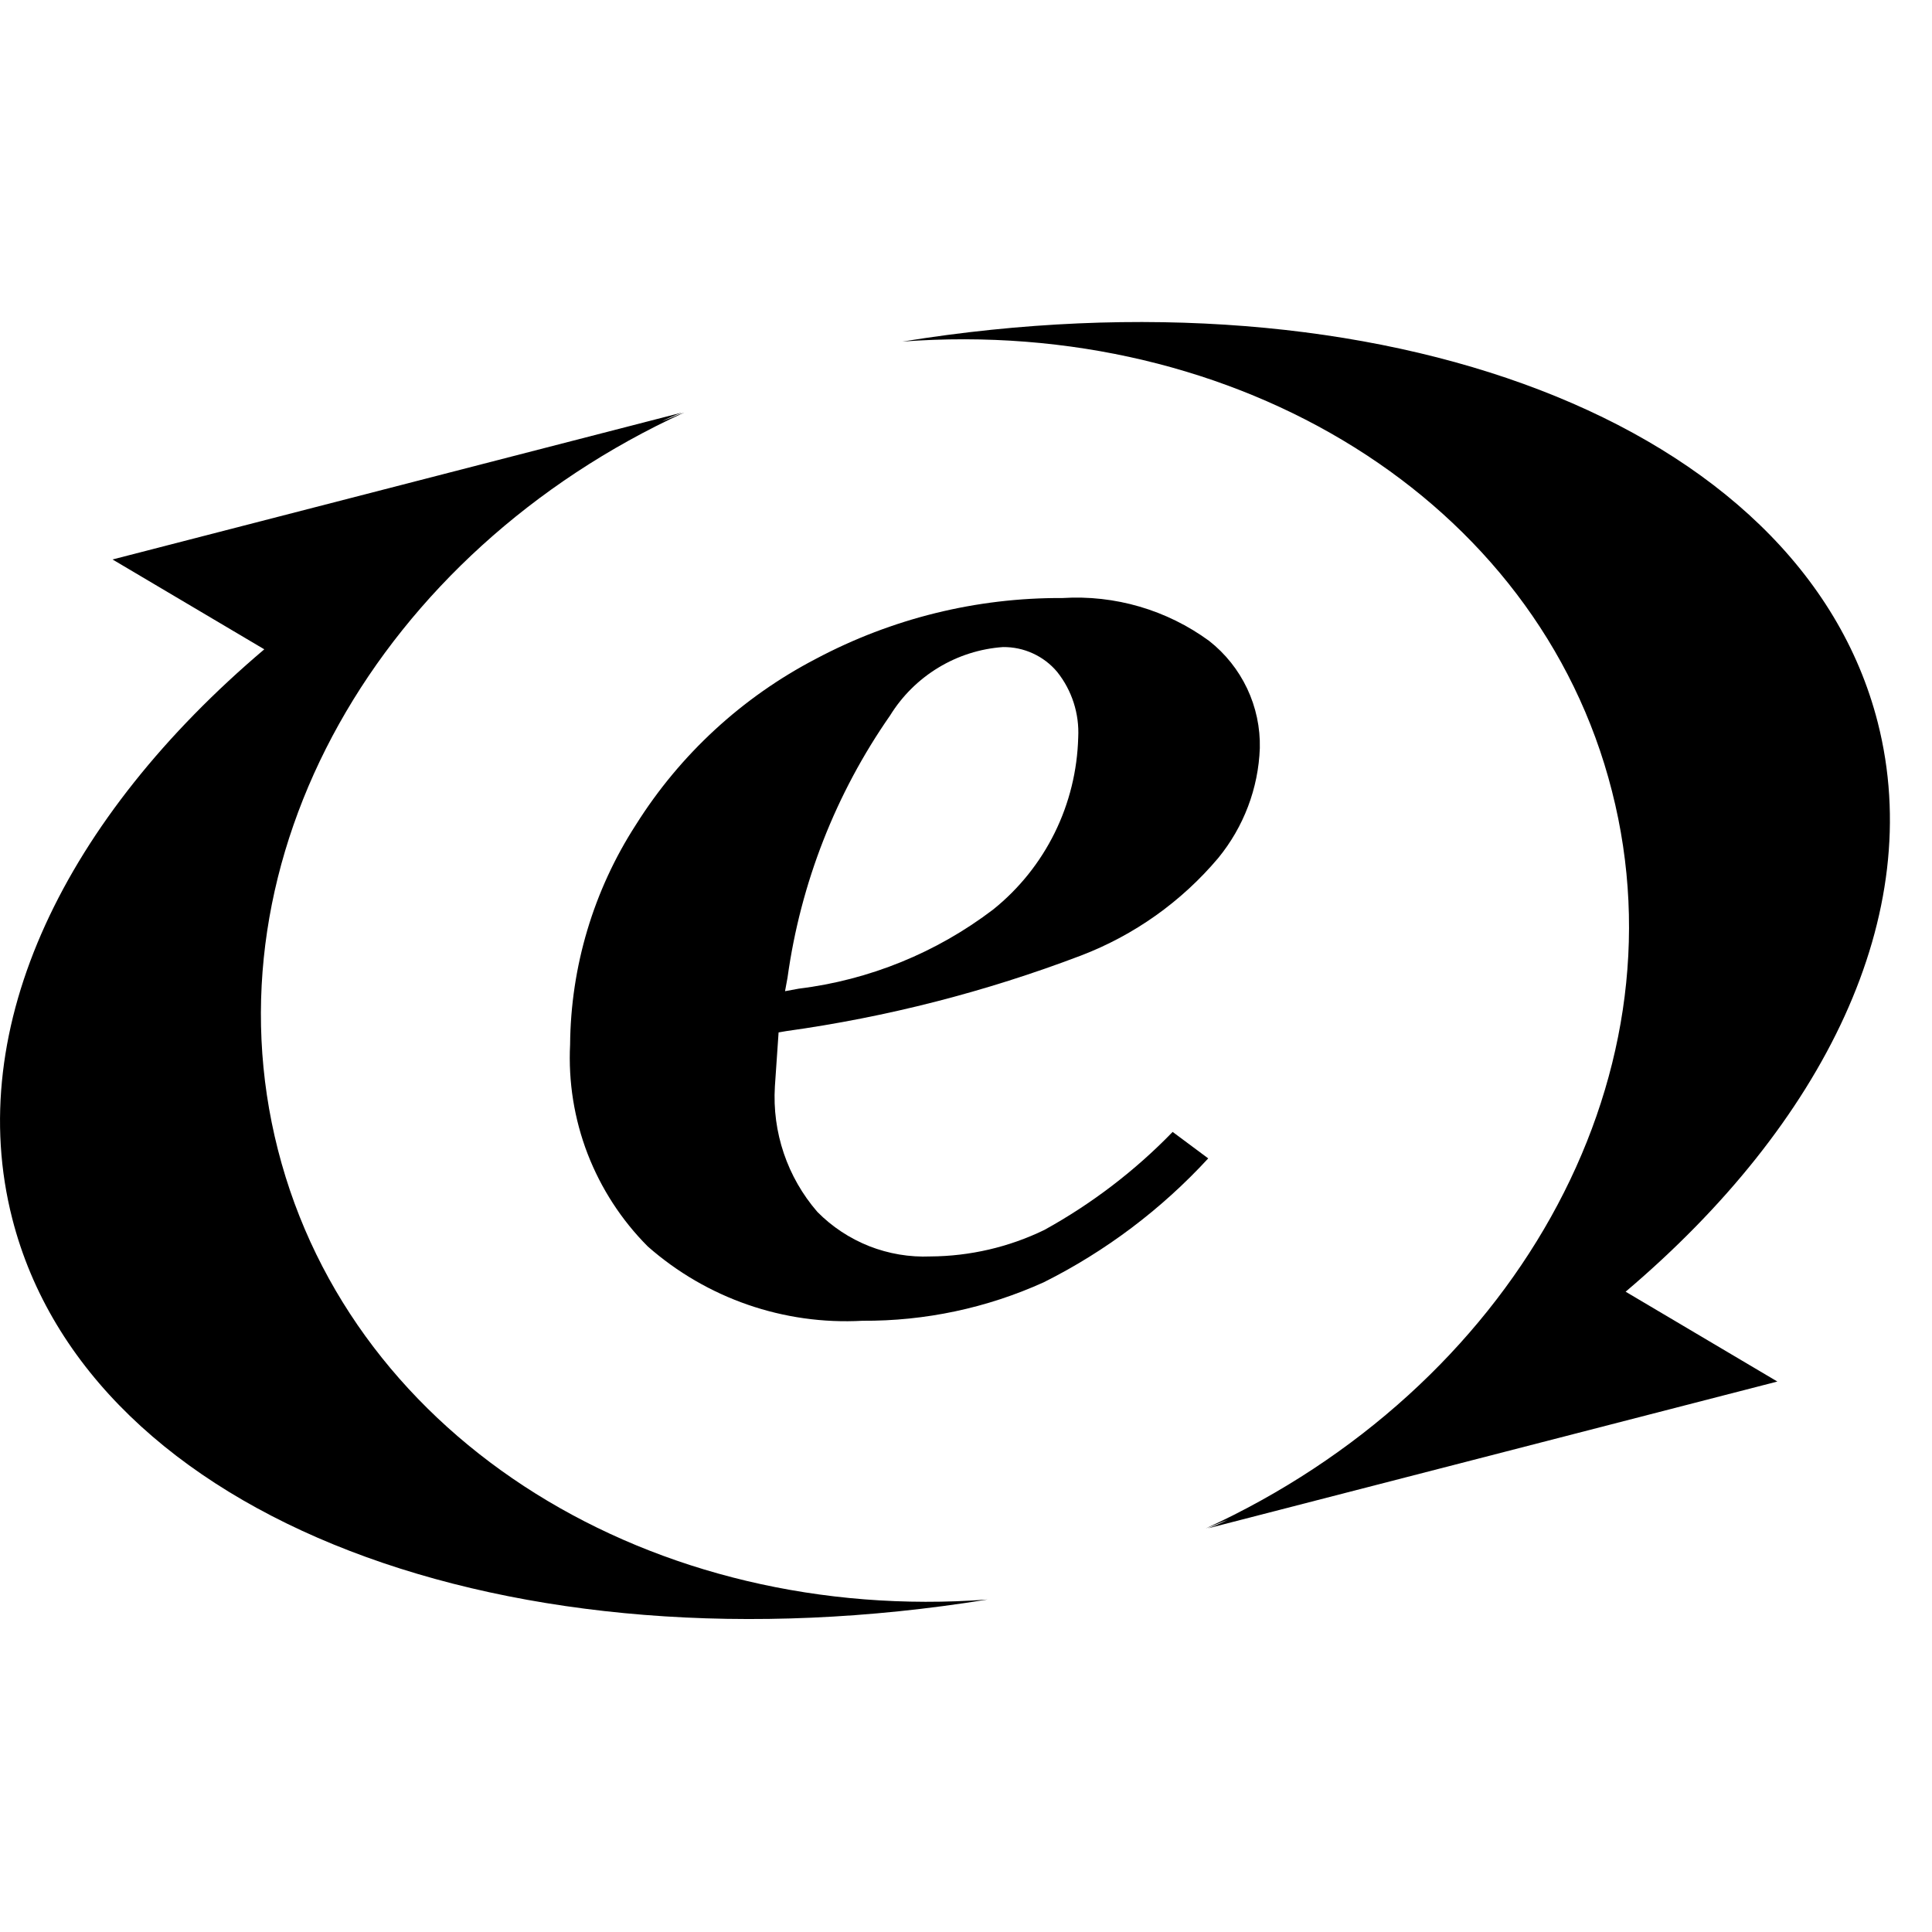 <svg width="24" height="24" viewBox="0 0 24 24" fill="none" xmlns="http://www.w3.org/2000/svg">
<g clip-path="url(#clip0_18574_70183)">
<path d="M14.567 14.061C14.099 14.544 13.562 14.954 12.973 15.279C12.532 15.493 12.048 15.605 11.558 15.608C11.298 15.619 11.039 15.575 10.797 15.48C10.555 15.384 10.335 15.239 10.153 15.054C9.78 14.623 9.591 14.064 9.626 13.495L9.672 12.825L9.765 12.809C11.017 12.635 12.245 12.32 13.426 11.871C14.089 11.618 14.676 11.201 15.133 10.659C15.45 10.272 15.632 9.793 15.65 9.294C15.656 9.038 15.602 8.785 15.493 8.554C15.383 8.322 15.222 8.12 15.021 7.962C14.495 7.577 13.85 7.388 13.198 7.429C12.131 7.423 11.079 7.683 10.136 8.184C9.221 8.66 8.448 9.372 7.899 10.246C7.373 11.06 7.09 12.007 7.082 12.976C7.059 13.438 7.133 13.9 7.299 14.332C7.466 14.764 7.72 15.156 8.047 15.484C8.781 16.13 9.739 16.461 10.714 16.407C11.491 16.412 12.259 16.249 12.966 15.929C13.735 15.544 14.427 15.022 15.009 14.39L14.567 14.061ZM9.783 12.144C9.945 10.973 10.381 9.858 11.057 8.888C11.207 8.645 11.412 8.442 11.656 8.294C11.9 8.146 12.175 8.058 12.46 8.038C12.588 8.037 12.714 8.063 12.831 8.117C12.947 8.17 13.05 8.248 13.132 8.346C13.316 8.576 13.409 8.866 13.394 9.16C13.383 9.572 13.284 9.976 13.102 10.345C12.92 10.714 12.66 11.039 12.339 11.297C11.635 11.834 10.8 12.174 9.92 12.282L9.752 12.313L9.783 12.144Z" fill="black"/>
<path d="M3.453 14.285C2.525 10.654 4.723 6.857 8.499 5.125C8.405 5.159 8.315 5.198 8.223 5.233C8.303 5.193 8.385 5.157 8.469 5.126L1.398 6.95L3.283 8.066C0.814 10.158 -0.459 12.748 0.152 15.137C1.107 18.878 6.34 20.829 12.267 19.87C8.127 20.179 4.381 17.916 3.453 14.285Z" fill="black"/>
<path d="M20.024 9.826C20.953 13.457 18.756 17.254 14.978 18.987C15.072 18.952 15.163 18.913 15.255 18.878C15.175 18.919 15.092 18.954 15.008 18.985L22.079 17.162L20.194 16.046C22.663 13.954 23.936 11.363 23.326 8.974C22.37 5.234 17.137 3.283 11.211 4.243C15.352 3.933 19.101 6.195 20.024 9.826Z" fill="black"/>
</g>
<defs>
<clipPath id="clip0_18574_70183">
<rect width="24" height="24" fill="white"/>
</clipPath>
</defs>
</svg>
